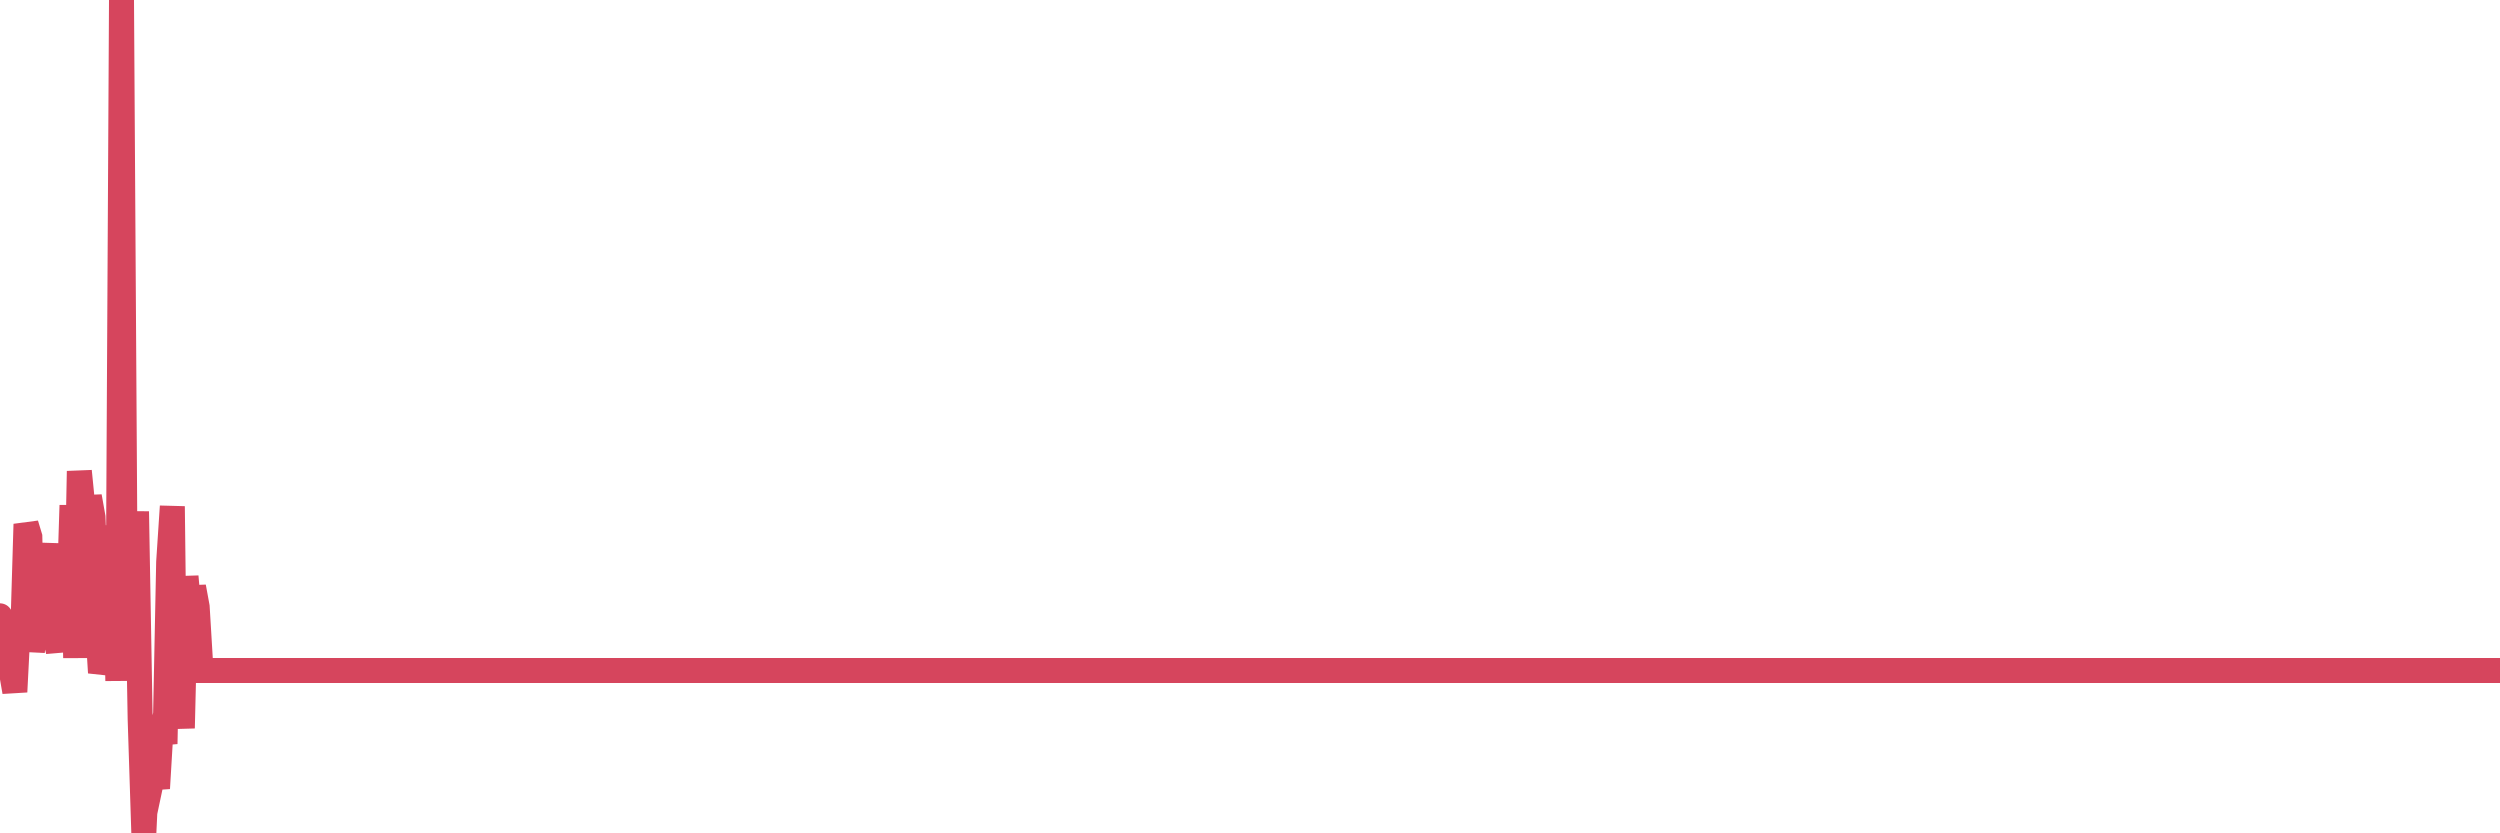 <?xml version="1.0"?><svg width="150px" height="50px" xmlns="http://www.w3.org/2000/svg" xmlns:xlink="http://www.w3.org/1999/xlink"> <polyline fill="none" stroke="#d6455d" stroke-width="1.5px" stroke-linecap="round" stroke-miterlimit="5" points="0.00,36.95 0.22,39.09 0.45,39.69 0.67,40.24 0.89,41.51 1.12,37.00 1.34,38.81 1.56,31.45 1.79,32.21 1.94,39.09 2.16,37.27 2.38,35.85 2.60,34.38 2.83,34.79 3.05,32.63 3.27,38.09 3.50,39.07 3.65,36.61 3.87,35.93 4.09,37.53 4.32,30.32 4.54,39.47 4.76,28.27 4.99,30.59 5.21,31.26 5.36,29.79 5.58,31.03 5.81,36.84 6.03,40.36 6.25,39.58 6.47,33.69 6.70,31.60 6.92,33.13 7.07,40.85 7.29,0.00 7.52,36.80 7.74,36.46 7.96,36.85 8.19,30.69 8.41,43.16 8.63,50.00 8.78,46.84 9.01,47.23 9.23,46.19 9.45,47.30 9.68,43.45 9.90,44.63 10.12,33.72 10.34,30.38 10.49,43.05 10.72,40.99 10.94,43.69 11.16,34.59 11.39,37.21 11.61,35.21 11.83,36.41 12.06,40.23 12.21,40.23 12.43,40.23 12.65,40.23 12.88,40.23 13.10,40.23 13.32,40.23 13.55,40.23 13.77,40.23 13.92,40.23 14.14,40.23 14.36,40.23 14.59,40.23 14.81,40.23 15.03,40.23 15.26,40.23 15.48,40.23 15.63,40.23 15.85,40.23 16.08,40.23 16.30,40.23 16.52,40.23 16.75,40.23 16.97,40.23 17.19,40.23 17.42,40.23 17.56,40.23 17.79,40.23 18.01,40.23 18.23,40.23 18.46,40.23 18.68,40.23 18.90,40.23 19.13,40.23 19.28,40.23 19.50,40.23 19.72,40.23 19.95,40.23 20.17,40.23 20.39,40.23 20.62,40.23 20.84,40.23 20.99,40.23 21.21,40.23 21.43,40.23 21.66,40.23 21.88,40.23 22.10,40.23 22.33,40.23 22.55,40.23 22.70,40.23 22.92,40.23 23.15,40.23 23.37,40.23 23.59,40.23 23.82,40.23 24.04,40.23 24.26,40.23 24.41,40.23 24.63,40.23 24.86,40.23 25.08,40.23 25.30,40.23 25.53,40.23 25.75,40.23 25.97,40.23 26.12,40.23 26.35,40.23 26.57,40.23 26.79,40.23 27.02,40.23 27.24,40.23 27.46,40.23 27.69,40.23 27.83,40.23 28.06,40.23 28.28,40.23 28.50,40.23 28.73,40.23 28.95,40.23 29.17,40.23 29.40,40.23 29.55,40.23 29.77,40.23 29.99,40.23 30.22,40.23 30.44,40.23 30.66,40.23 30.89,40.23 31.11,40.23 31.26,40.23 31.48,40.23 31.70,40.23 31.93,40.23 32.15,40.23 32.37,40.23 32.60,40.23 32.82,40.23 33.04,40.23 33.19,40.23 33.42,40.23 33.64,40.23 33.86,40.23 34.09,40.23 34.31,40.23 34.53,40.23 34.76,40.23 34.90,40.23 35.13,40.23 35.35,40.23 35.57,40.23 35.80,40.23 36.02,40.23 36.24,40.23 36.47,40.23 36.62,40.23 36.84,40.23 37.06,40.23 37.29,40.23 37.51,40.23 37.73,40.23 37.96,40.23 38.18,40.23 38.33,40.23 38.55,40.23 38.77,40.23 39.00,40.23 39.22,40.23 39.44,40.23 39.67,40.23 39.89,40.23 40.04,40.23 40.26,40.23 40.49,40.23 40.71,40.23 40.93,40.23 41.16,40.23 41.38,40.23 41.60,40.23 41.75,40.23 41.97,40.23 42.20,40.23 42.42,40.23 42.64,40.23 42.87,40.23 43.09,40.23 43.31,40.23 43.46,40.23 43.69,40.23 43.91,40.23 44.13,40.23 44.36,40.23 44.58,40.23 44.80,40.23 45.03,40.23 45.17,40.23 45.40,40.23 45.62,40.23 45.84,40.23 46.07,40.23 46.29,40.23 46.51,40.23 46.74,40.23 46.89,40.23 47.11,40.23 47.33,40.23 47.56,40.23 47.78,40.23 48.00,40.23 48.23,40.23 48.45,40.23 48.67,40.23 48.82,40.23 49.04,40.23 49.27,40.23 49.49,40.23 49.71,40.23 49.94,40.23 50.16,40.23 50.38,40.23 50.53,40.23 50.76,40.23 50.98,40.23 51.20,40.23 51.43,40.23 51.65,40.23 51.87,40.23 52.10,40.23 52.25,40.23 52.47,40.23 52.69,40.23 52.91,40.23 53.14,40.23 53.36,40.23 53.58,40.23 53.81,40.23 53.96,40.23 54.18,40.23 54.40,40.23 54.63,40.23 54.85,40.23 55.07,40.23 55.30,40.23 55.52,40.23 55.67,40.23 55.89,40.23 56.12,40.23 56.34,40.23 56.56,40.23 56.78,40.23 57.01,40.23 57.23,40.23 57.38,40.23 57.60,40.23 57.83,40.23 58.05,40.23 58.27,40.23 58.50,40.23 58.72,40.23 58.94,40.23 59.09,40.23 59.32,40.23 59.54,40.23 59.76,40.23 59.99,40.23 60.21,40.23 60.43,40.23 60.65,40.23 60.80,40.23 61.03,40.23 61.25,40.23 61.47,40.23 61.70,40.23 61.92,40.23 62.14,40.23 62.37,40.23 62.52,40.23 62.74,40.23 62.96,40.23 63.19,40.23 63.41,40.23 63.63,40.23 63.86,40.23 64.08,40.23 64.23,40.23 64.45,40.23 64.67,40.23 64.90,40.23 65.12,40.23 65.34,40.23 65.57,40.23 65.79,40.23 66.01,40.23 66.16,40.23 66.39,40.23 66.61,40.23 66.83,40.23 67.06,40.23 67.28,40.23 67.50,40.23 67.73,40.23 67.87,40.23 68.10,40.23 68.32,40.23 68.54,40.23 68.77,40.23 68.99,40.23 69.21,40.23 69.44,40.23 69.59,40.23 69.81,40.23 70.03,40.23 70.26,40.23 70.48,40.23 70.70,40.23 70.93,40.23 71.15,40.23 71.30,40.23 71.52,40.23 71.74,40.23 71.97,40.23 72.19,40.23 72.41,40.23 72.64,40.23 72.86,40.23 73.01,40.23 73.23,40.23 73.46,40.23 73.68,40.23 73.90,40.23 74.13,40.23 74.35,40.23 74.57,40.23 74.72,40.23 74.94,40.23 75.17,40.23 75.39,40.23 75.61,40.23 75.84,40.23 76.06,40.23 76.28,40.23 76.43,40.23 76.66,40.23 76.88,40.23 77.10,40.23 77.33,40.23 77.55,40.23 77.77,40.23 78.00,40.23 78.14,40.23 78.37,40.23 78.59,40.23 78.81,40.23 79.04,40.23 79.26,40.23 79.48,40.23 79.71,40.23 79.86,40.23 80.08,40.23 80.30,40.23 80.53,40.23 80.75,40.23 80.97,40.23 81.20,40.23 81.42,40.23 81.64,40.23 81.79,40.23 82.01,40.23 82.24,40.23 82.46,40.23 82.68,40.23 82.91,40.23 83.13,40.23 83.35,40.23 83.50,40.23 83.73,40.23 83.95,40.23 84.17,40.23 84.40,40.23 84.62,40.23 84.84,40.23 85.07,40.23 85.21,40.23 85.44,40.23 85.66,40.23 85.88,40.23 86.11,40.23 86.33,40.23 86.55,40.23 86.78,40.23 86.93,40.23 87.15,40.23 87.37,40.23 87.60,40.23 87.82,40.23 88.04,40.23 88.27,40.23 88.49,40.23 88.64,40.23 88.86,40.23 89.08,40.23 89.31,40.23 89.53,40.23 89.75,40.23 89.98,40.23 90.20,40.23 90.35,40.23 90.57,40.23 90.80,40.23 91.02,40.23 91.24,40.23 91.47,40.23 91.69,40.23 91.91,40.23 92.06,40.23 92.28,40.23 92.51,40.23 92.73,40.23 92.95,40.23 93.18,40.23 93.40,40.23 93.62,40.23 93.77,40.23 94.00,40.23 94.22,40.23 94.44,40.23 94.67,40.23 94.89,40.23 95.11,40.23 95.34,40.23 95.48,40.23 95.71,40.23 95.93,40.23 96.15,40.23 96.38,40.23 96.60,40.23 96.82,40.23 97.05,40.23 97.27,40.23 97.42,40.23 97.64,40.23 97.87,40.23 98.09,40.23 98.31,40.23 98.54,40.23 98.76,40.23 98.98,40.23 99.13,40.23 99.35,40.23 99.58,40.23 99.80,40.23 100.02,40.23 100.25,40.23 100.47,40.23 100.69,40.23 100.84,40.23 101.07,40.23 101.29,40.23 101.51,40.23 101.74,40.23 101.96,40.23 102.18,40.23 102.41,40.23 102.56,40.23 102.78,40.23 103.00,40.23 103.22,40.23 103.45,40.23 103.67,40.23 103.89,40.23 104.12,40.23 104.27,40.23 104.49,40.23 104.71,40.23 104.94,40.23 105.16,40.23 105.38,40.23 105.61,40.23 105.83,40.23 105.98,40.23 106.20,40.23 106.43,40.23 106.65,40.23 106.87,40.23 107.09,40.23 107.32,40.23 107.54,40.23 107.69,40.23 107.91,40.23 108.14,40.23 108.36,40.23 108.58,40.23 108.81,40.23 109.03,40.23 109.25,40.23 109.40,40.23 109.63,40.23 109.85,40.23 110.07,40.23 110.30,40.23 110.52,40.23 110.74,40.23 110.96,40.23 111.11,40.23 111.34,40.23 111.56,40.23 111.78,40.23 112.01,40.23 112.23,40.23 112.45,40.23 112.68,40.23 112.90,40.23 113.05,40.23 113.27,40.23 113.50,40.23 113.72,40.23 113.94,40.23 114.17,40.23 114.39,40.23 114.61,40.23 114.76,40.23 114.98,40.23 115.21,40.23 115.43,40.23 115.65,40.23 115.88,40.23 116.10,40.23 116.32,40.23 116.47,40.23 116.70,40.23 116.92,40.23 117.14,40.23 117.37,40.23 117.59,40.23 117.81,40.23 118.04,40.23 118.18,40.23 118.41,40.23 118.63,40.23 118.85,40.23 119.08,40.23 119.30,40.23 119.52,40.23 119.75,40.23 119.90,40.23 120.12,40.23 120.34,40.23 120.57,40.23 120.79,40.23 121.01,40.23 121.24,40.23 121.46,40.23 121.61,40.23 121.83,40.23 122.05,40.23 122.28,40.23 122.50,40.23 122.72,40.23 122.95,40.23 123.17,40.23 123.32,40.23 123.54,40.23 123.77,40.23 123.99,40.23 124.21,40.23 124.44,40.23 124.66,40.23 124.88,40.23 125.03,40.23 125.25,40.23 125.48,40.23 125.70,40.23 125.92,40.23 126.15,40.23 126.37,40.23 126.59,40.23 126.74,40.23 126.97,40.23 127.19,40.23 127.41,40.23 127.64,40.23 127.86,40.23 128.08,40.23 128.31,40.23 128.45,40.23 128.68,40.23 128.90,40.23 129.12,40.23 129.35,40.23 129.57,40.23 129.79,40.23 130.02,40.23 130.24,40.23 130.39,40.23 130.61,40.23 130.84,40.23 131.06,40.23 131.28,40.23 131.51,40.23 131.73,40.23 131.95,40.23 132.10,40.23 132.32,40.23 132.55,40.23 132.77,40.23 132.99,40.23 133.22,40.23 133.44,40.23 133.66,40.23 133.81,40.23 134.04,40.23 134.26,40.23 134.48,40.23 134.71,40.23 134.93,40.23 135.15,40.23 135.38,40.23 135.52,40.23 135.75,40.23 135.97,40.23 136.19,40.23 136.42,40.23 136.64,40.23 136.86,40.23 137.09,40.23 137.24,40.23 137.46,40.23 137.68,40.23 137.91,40.23 138.13,40.23 138.35,40.23 138.58,40.23 138.80,40.23 138.95,40.23 139.17,40.23 139.39,40.23 139.62,40.23 139.84,40.23 140.06,40.23 140.29,40.23 140.51,40.23 140.66,40.23 140.88,40.23 141.11,40.23 141.33,40.23 141.55,40.23 141.78,40.23 142.00,40.23 142.22,40.23 142.37,40.23 142.59,40.23 142.82,40.23 143.04,40.23 143.26,40.23 143.49,40.23 143.71,40.23 143.93,40.23 144.08,40.23 144.31,40.23 144.53,40.23 144.75,40.23 144.98,40.23 145.20,40.23 145.42,40.23 145.65,40.23 145.87,40.23 146.02,40.23 146.24,40.23 146.46,40.23 146.69,40.23 146.91,40.23 147.13,40.23 147.36,40.23 147.58,40.23 147.73,40.23 147.95,40.23 148.18,40.23 148.40,40.23 148.62,40.23 148.85,40.23 149.07,40.23 149.29,40.23 149.44,40.23 149.66,40.23 149.89,40.23 150.00,40.23 "/></svg>
